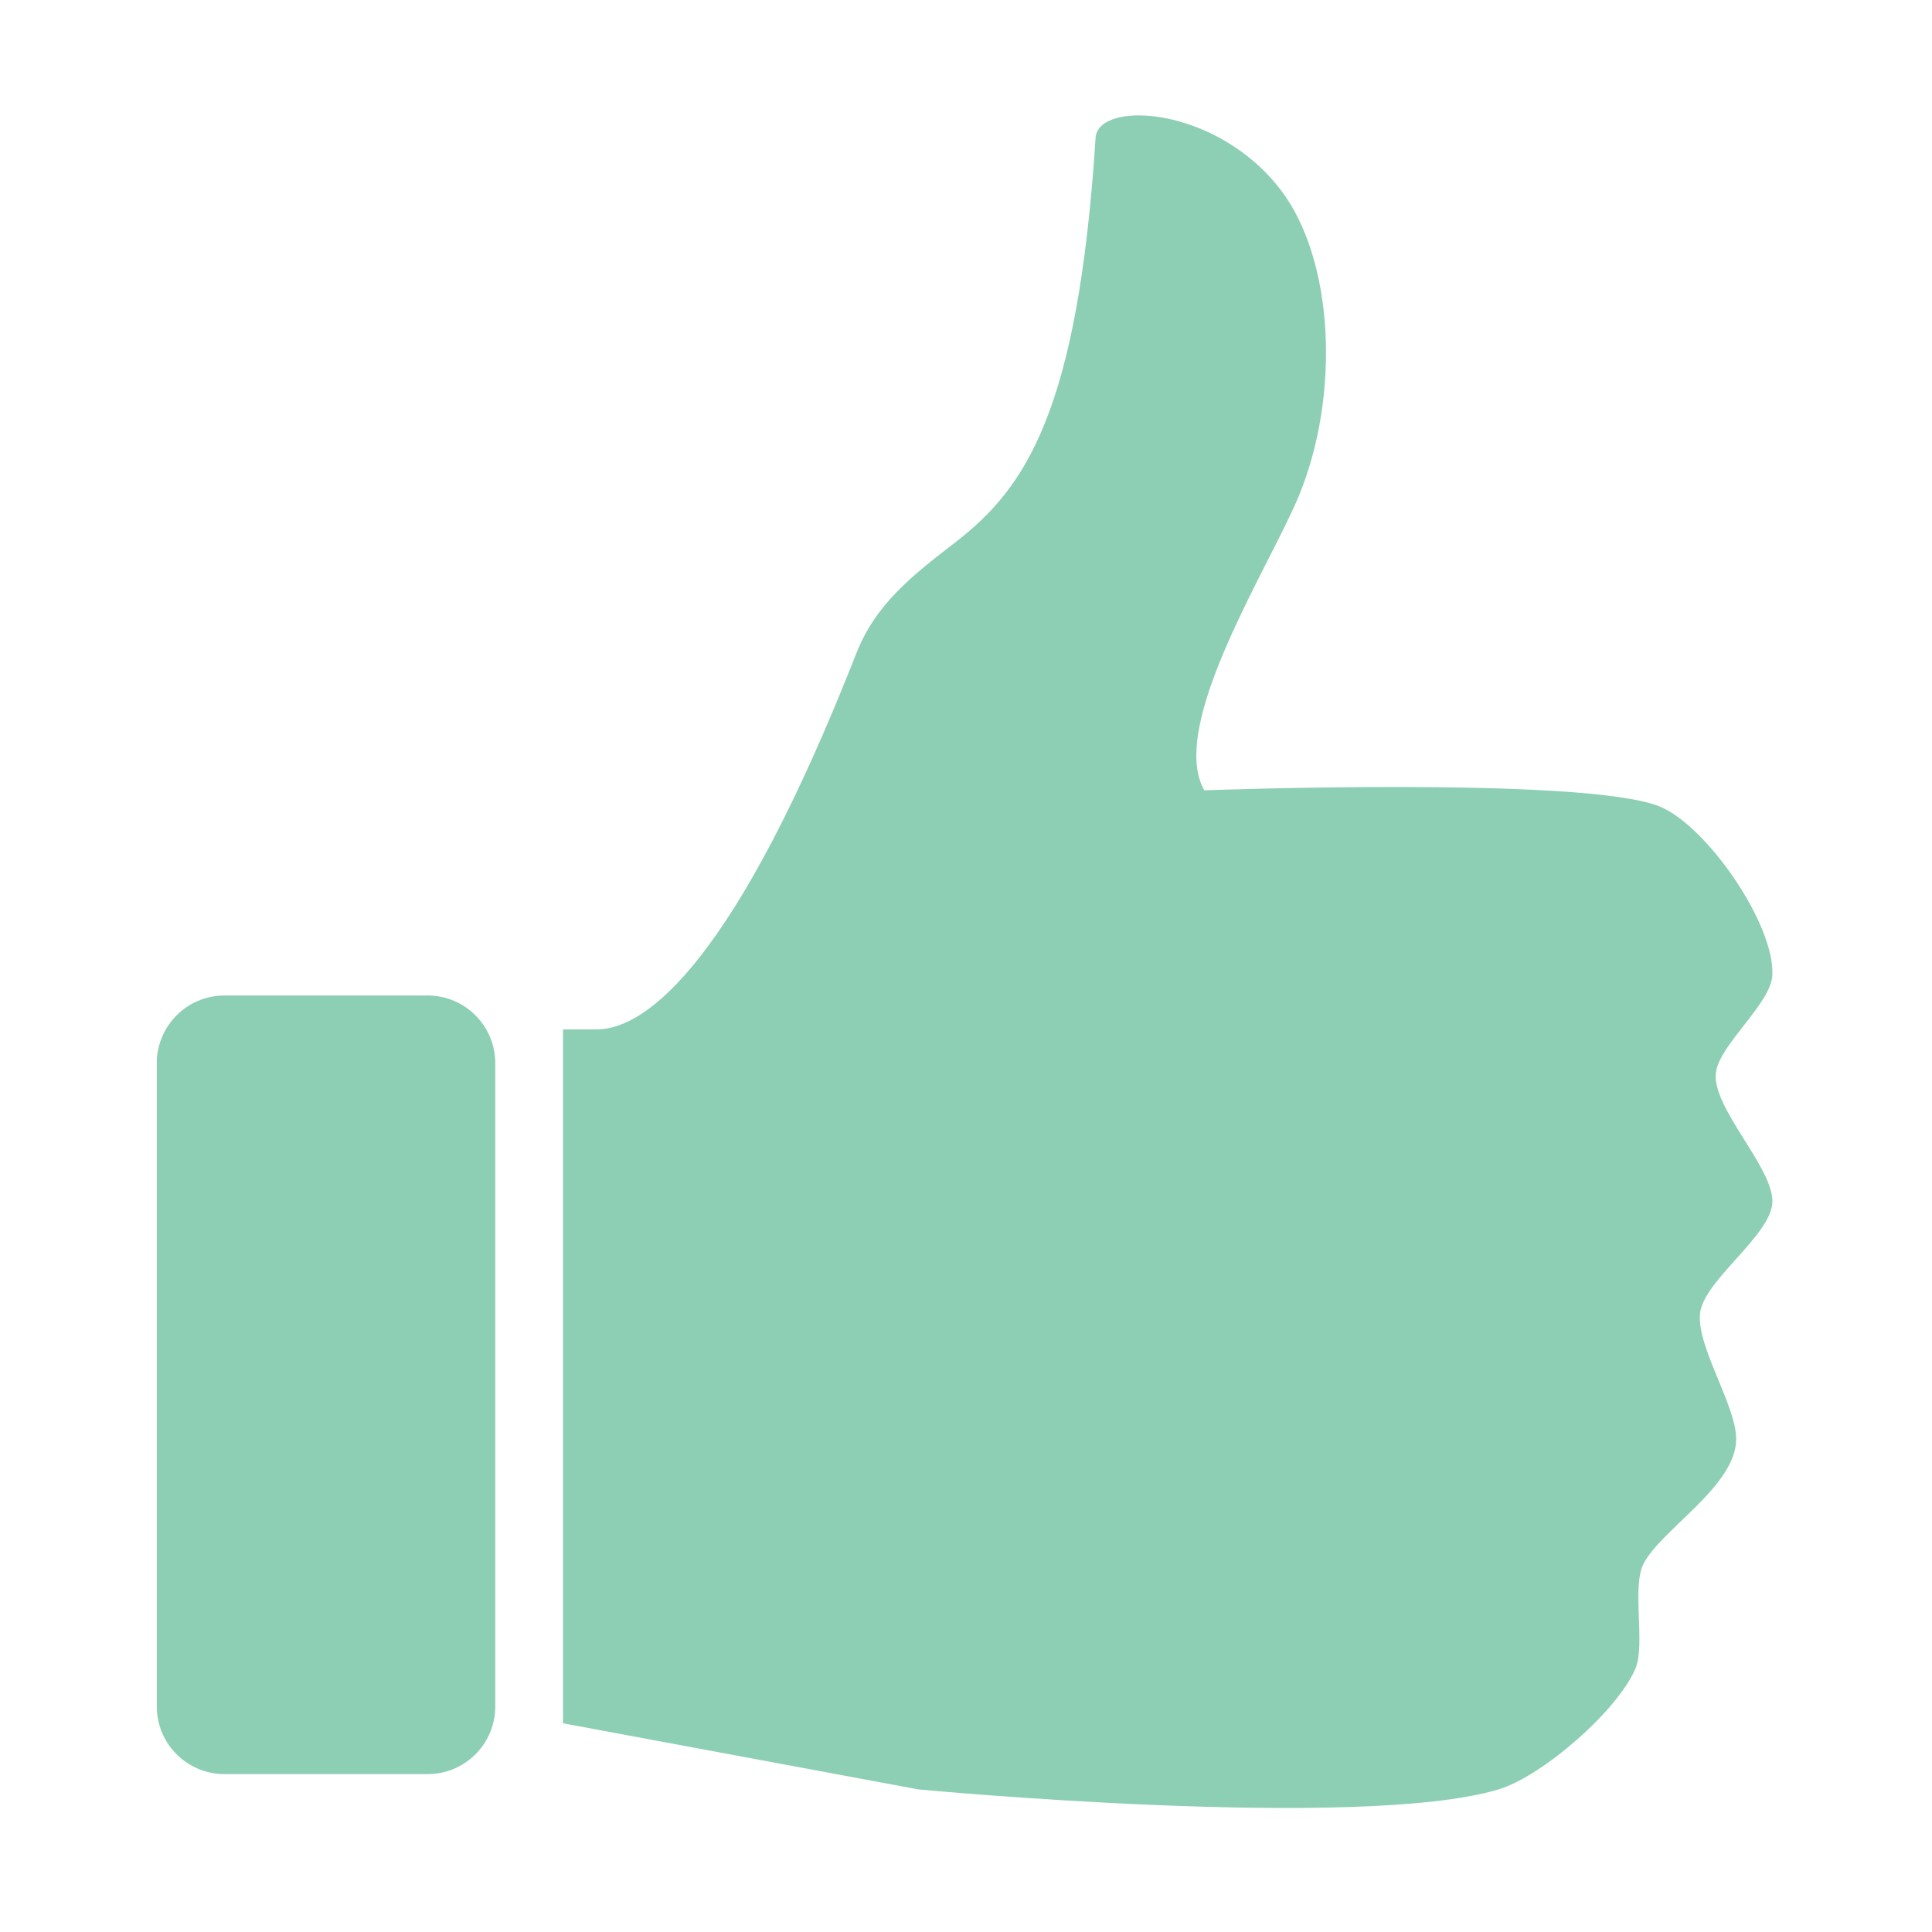 <svg xmlns="http://www.w3.org/2000/svg" xmlns:xlink="http://www.w3.org/1999/xlink" width="100" zoomAndPan="magnify" viewBox="0 0 75 75" height="100" preserveAspectRatio="xMidYMid meet" version="1.0"><defs><clipPath id="e715c1627b"><path d="M 21 4 L 68.844 4 L 68.844 71 L 21 71 Z M 21 4 " clip-rule="nonzero"/></clipPath></defs><g clip-path="url(#e715c1627b)"><path fill="#8dcfb4" d="M 66.613 41.629 C 66.754 40.551 68.738 38.961 68.801 37.875 C 68.918 35.902 66.254 32.047 64.422 31.305 C 61.52 30.129 46.75 30.68 46.75 30.68 C 45.309 28.156 49.324 21.93 50.426 19.238 C 52.047 15.297 51.773 10.066 49.723 7.379 C 47.219 4.098 42.625 3.879 42.531 5.348 C 41.844 16 39.805 18.957 37.074 21.062 C 35.434 22.328 34 23.434 33.242 25.363 C 28.59 37.215 25.141 39.961 23.168 39.961 L 21.855 39.961 L 21.855 66.898 L 35.652 69.465 C 35.652 69.465 52.777 71.086 58.172 69.465 C 59.867 68.957 62.797 66.41 63.488 64.773 C 63.883 63.836 63.336 61.613 63.801 60.707 C 64.492 59.363 67.402 57.684 67.398 55.859 C 67.395 54.559 65.879 52.309 65.992 51.012 C 66.102 49.711 68.809 47.934 68.805 46.633 C 68.801 45.27 66.434 42.98 66.613 41.629 Z M 66.613 41.629 " fill-opacity="1" fill-rule="nonzero"/></g><path fill="#8dcfb4" d="M 19.227 66.242 C 19.227 67.695 18.051 68.871 16.602 68.871 L 8.715 68.871 C 7.262 68.871 6.086 67.695 6.086 66.242 L 6.086 41.273 C 6.086 39.824 7.262 38.645 8.715 38.645 L 16.602 38.645 C 18.051 38.645 19.227 39.824 19.227 41.273 Z M 19.227 66.242 " fill-opacity="1" fill-rule="nonzero"/></svg>